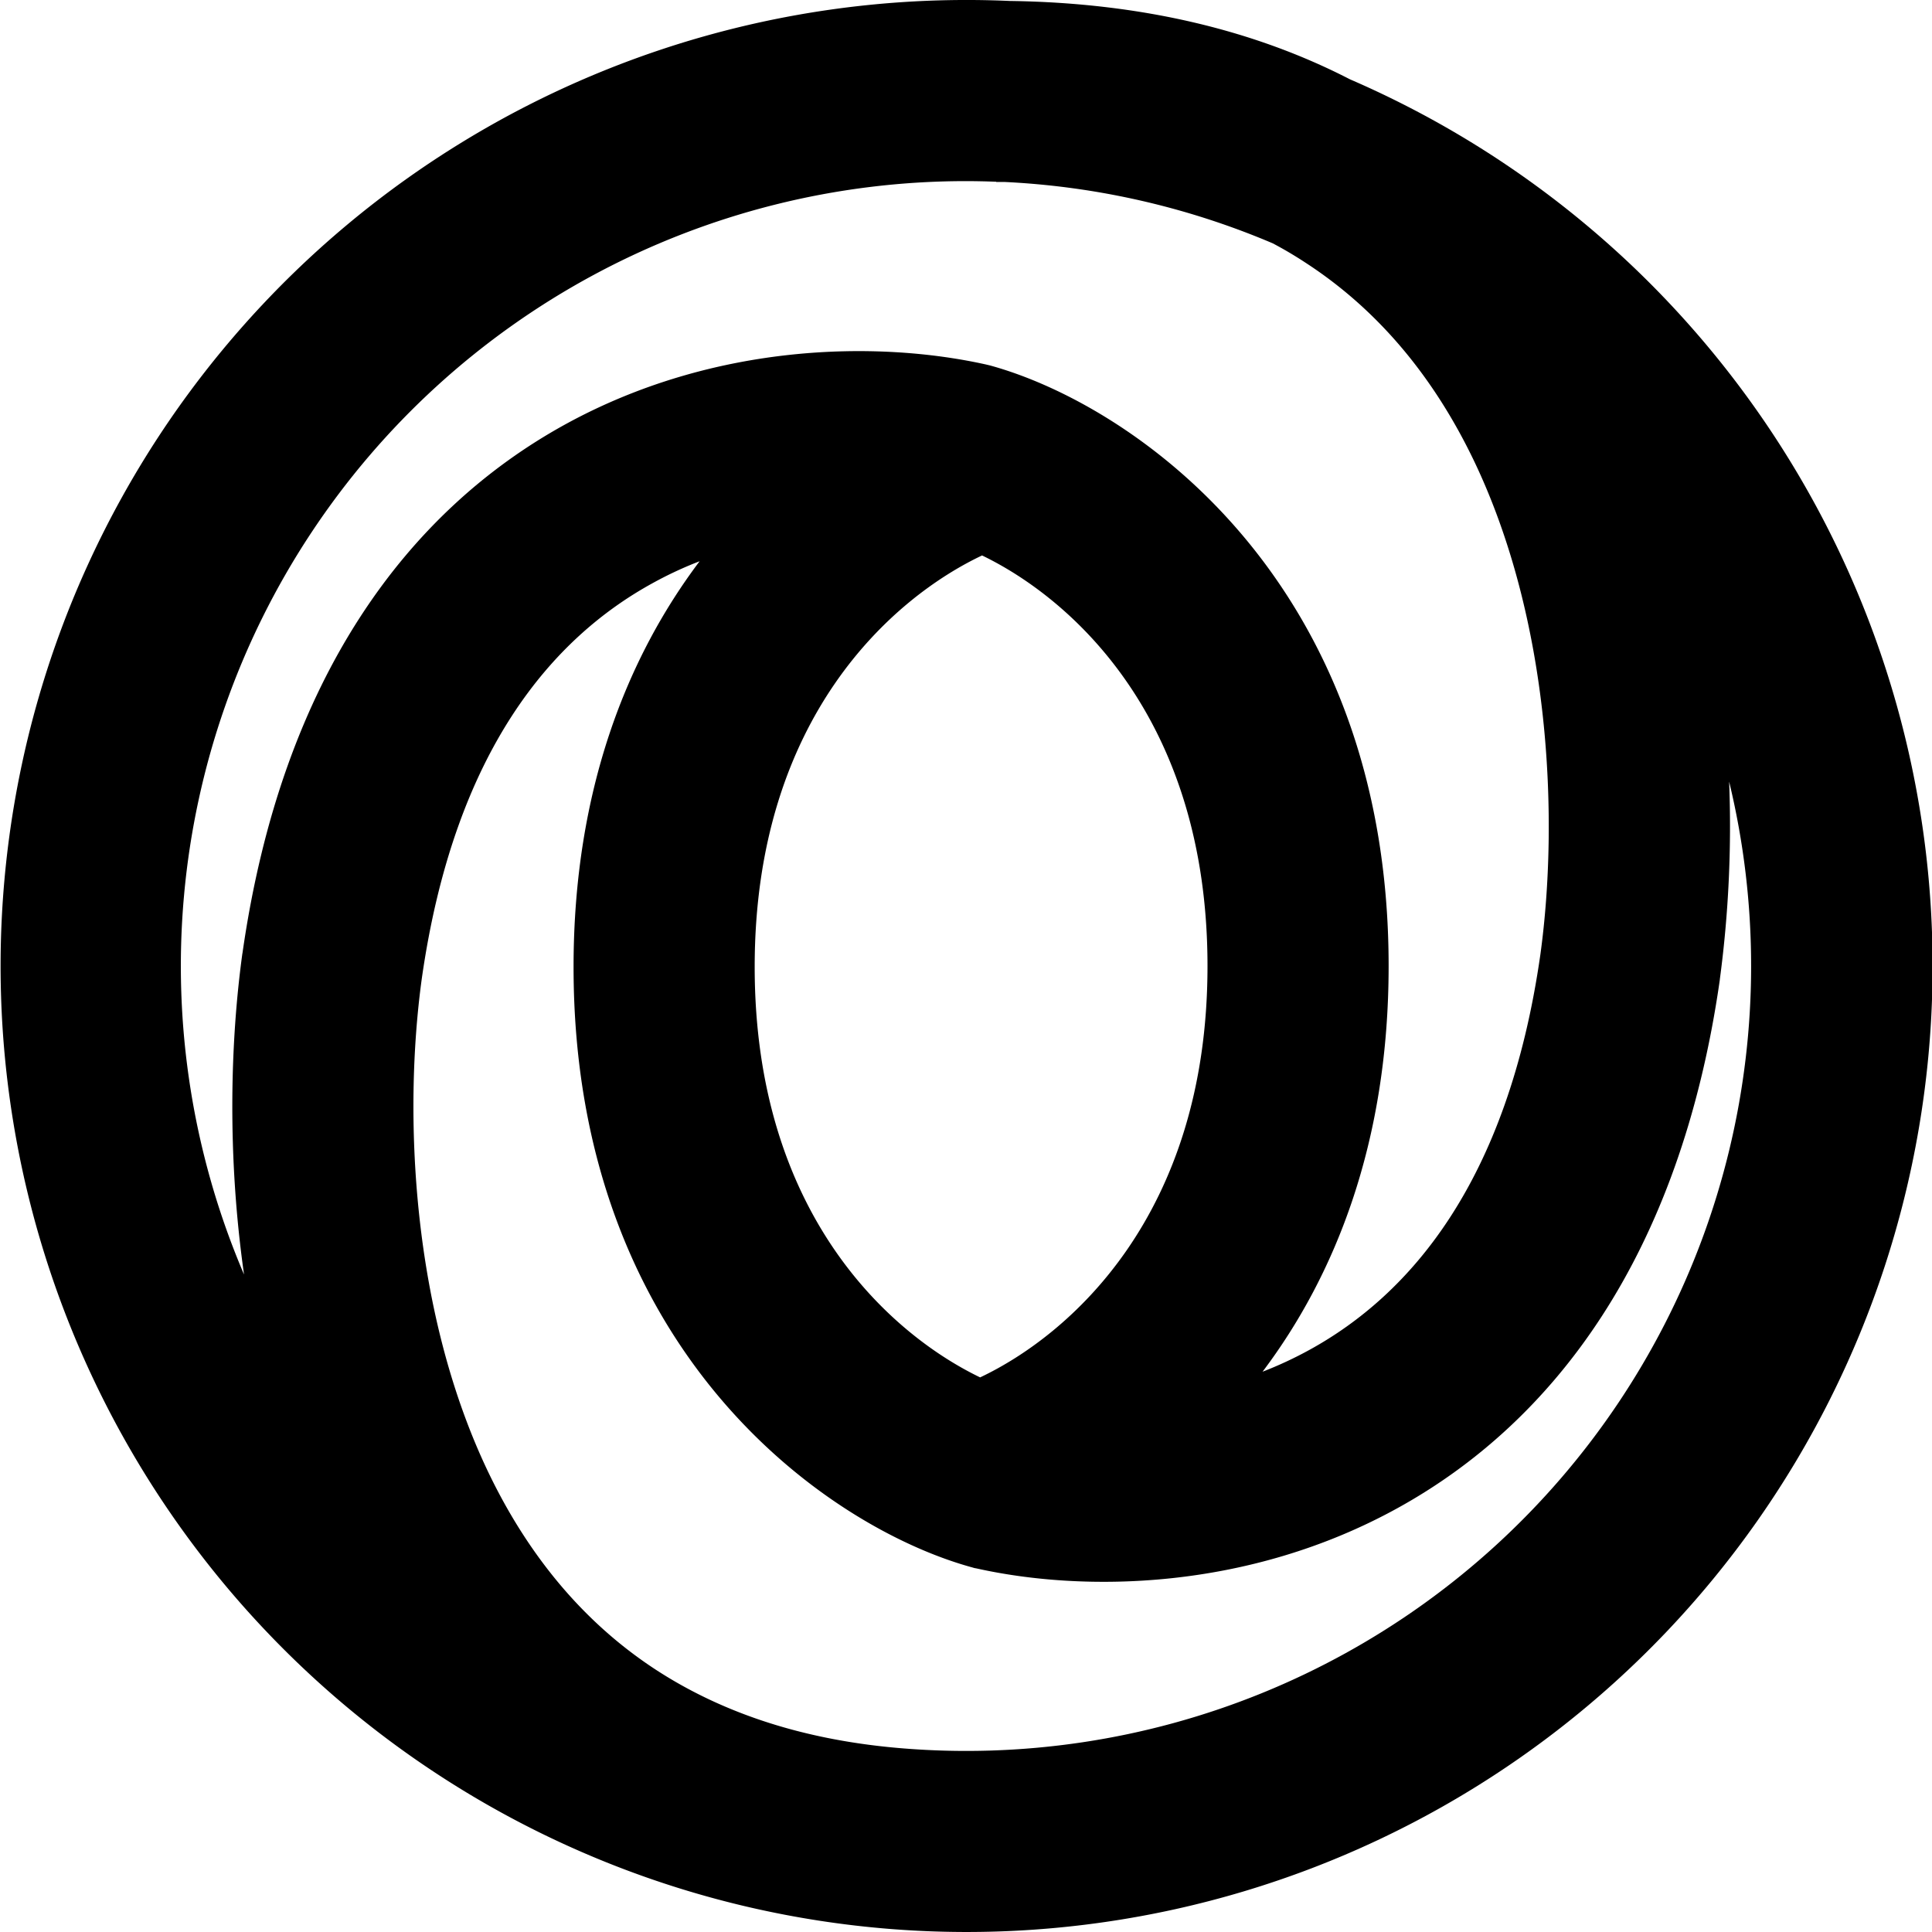 <?xml version="1.0" encoding="utf-8"?><!-- Uploaded to: SVG Repo, www.svgrepo.com, Generator: SVG Repo Mixer Tools -->
<svg width="800px" height="800px" viewBox="0 0 16 16" fill="none" xmlns="http://www.w3.org/2000/svg">
  <path d="M8 1.5c.084 0 .167.002.25.005v.002h.07a6.468 6.468 0 012.22.508c.097.051.189.106.277.164.617.402 1.066.967 1.383 1.623.644 1.335.71 2.985.557 4.101-.271 1.899-1.09 2.822-1.907 3.273a3.23 3.23 0 01-.394.184C11.054 10.567 11.5 9.466 11.5 8c0-3.195-2.118-4.65-3.303-4.974l-.017-.004-.017-.004c-.888-.197-2.245-.185-3.488.5-1.283.708-2.339 2.076-2.667 4.376l-.001.004c-.1.73-.126 1.672.014 2.657A6.5 6.5 0 018 1.5zM8.364.008a8 8 0 102.816.649C10.4.255 9.465.023 8.364.008zm5.956 6.465a6.5 6.5 0 01-6.893 8.002c-.84-.075-1.488-.317-1.994-.646-.618-.403-1.066-.968-1.383-1.624-.644-1.335-.71-2.985-.557-4.1.271-1.9 1.09-2.823 1.907-3.273.13-.072.261-.133.394-.184-.597.792-1.044 1.892-1.044 3.36 0 3.195 2.118 4.65 3.303 4.973l.017.005.017.003c.888.198 2.245.186 3.488-.5 1.283-.708 2.339-2.075 2.668-4.376V8.11a9.565 9.565 0 00.077-1.637zM8.133 4.6C8.867 4.954 10 5.943 10 8c0 2.072-1.15 3.06-1.883 3.407-.734-.354-1.867-1.342-1.867-3.4 0-2.071 1.15-3.06 1.883-3.407z" fill="#000000"/>
</svg>